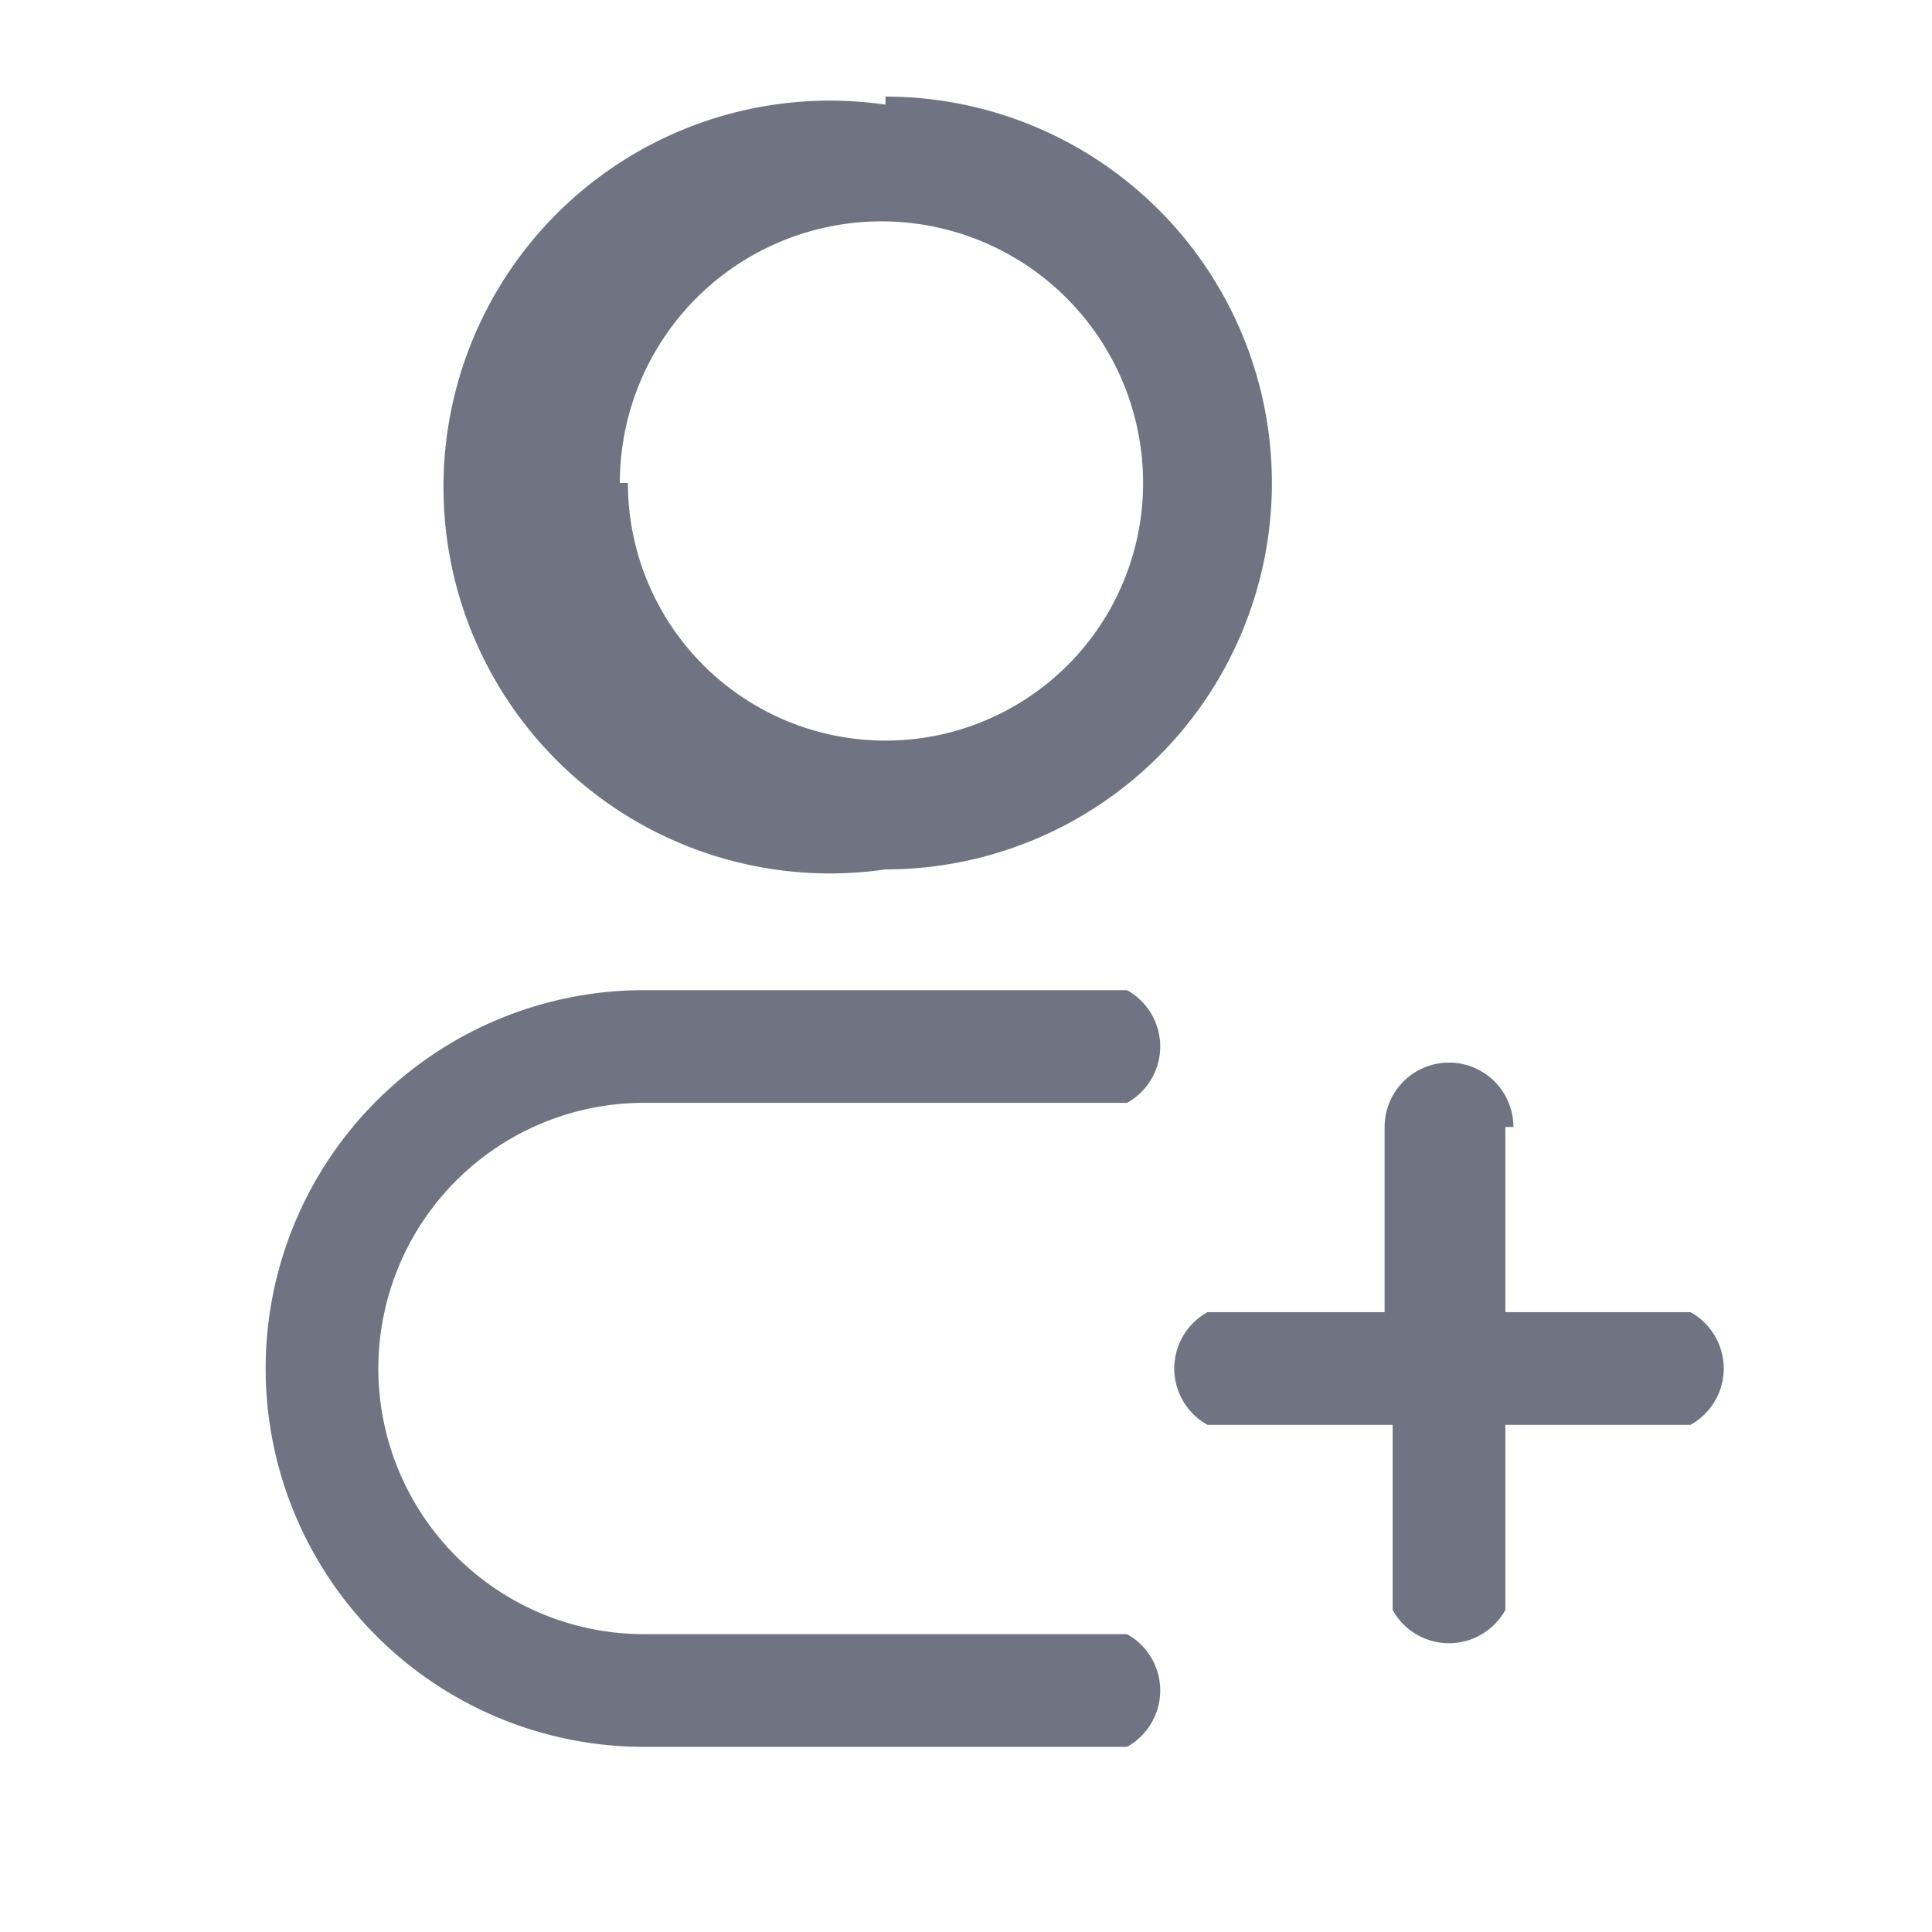 <svg xmlns="http://www.w3.org/2000/svg" width="24" height="24" fill="none"><path fill="#707482" fill-rule="evenodd" d="M11 1.3a4.8 4.8 0 1 0 0 9.5 4.8 4.8 0 0 0 0-9.6ZM7.7 6a3.2 3.2 0 1 1 6.5 0 3.2 3.2 0 0 1-6.4 0Z" clip-rule="evenodd"/><path fill="#707482" d="M8 12.3a4.7 4.7 0 1 0 0 9.4h6a.8.8 0 0 0 0-1.4H8a3.3 3.3 0 0 1 0-6.6h6a.8.8 0 0 0 0-1.4H8Z"/><path fill="#707482" d="M18.8 14a.8.8 0 0 0-1.6 0v2.3H15a.8.8 0 0 0 0 1.4h2.3V20a.8.8 0 0 0 1.4 0v-2.3H21a.8.8 0 0 0 0-1.4h-2.3V14Z"/></svg>